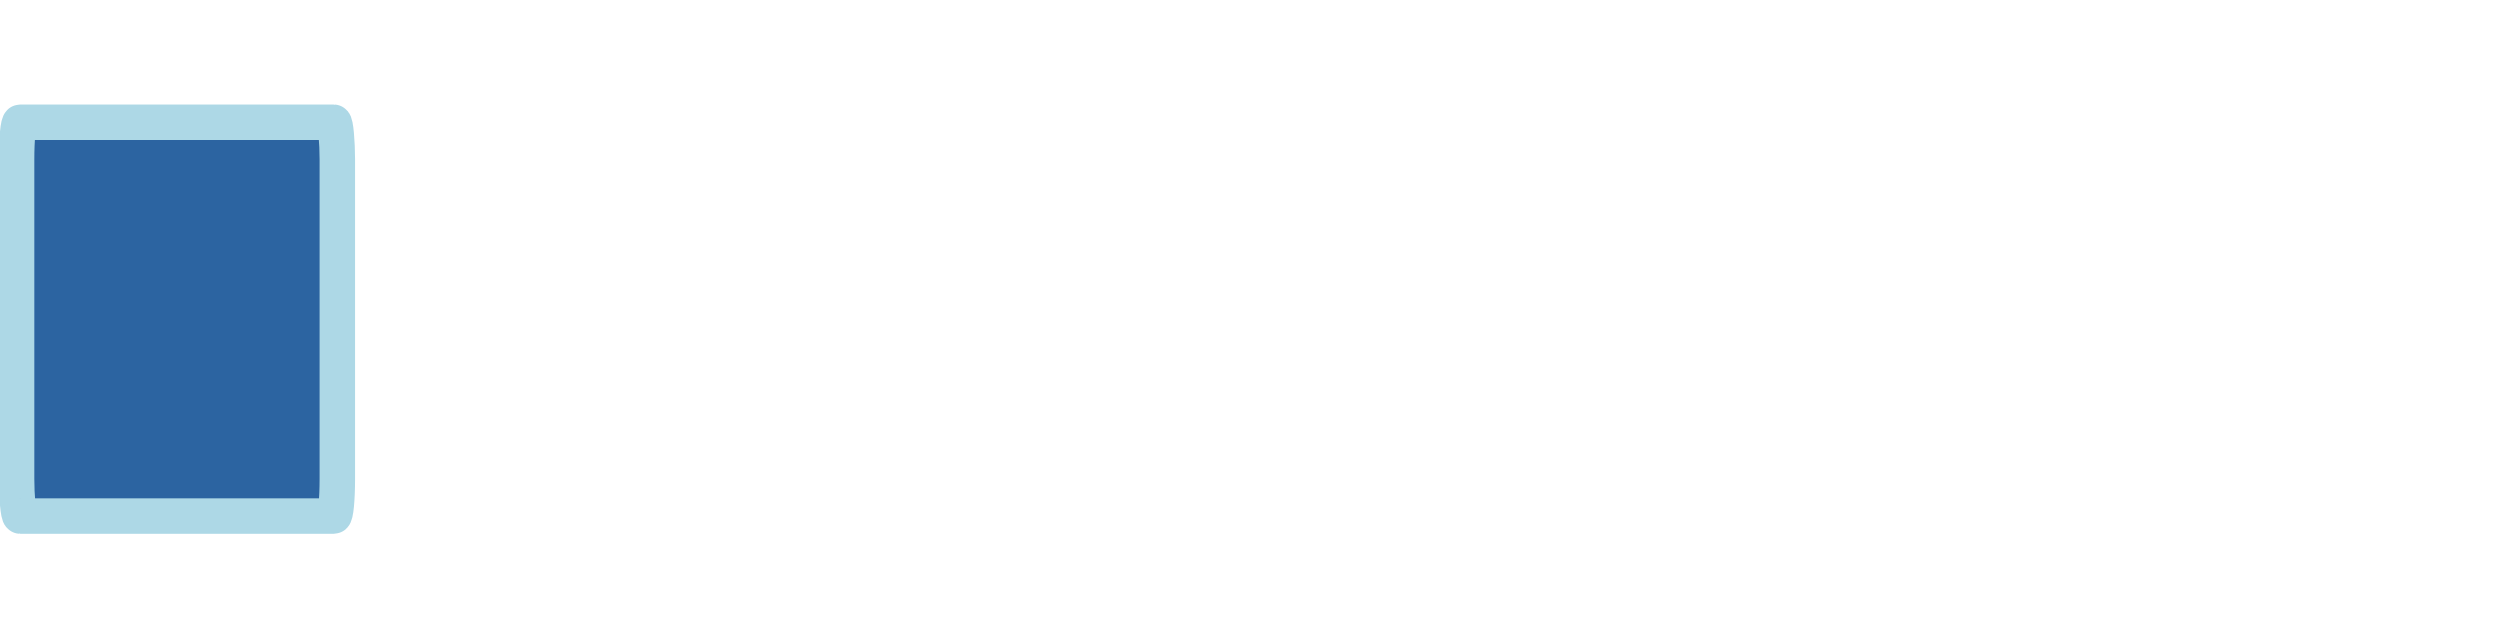 <?xml version="1.0" encoding="UTF-8" standalone="no"?>
<!-- ABLS-HABITAT Bruno Lefèvre BRULEUR GAZ CHAUDIERE 19 10 2024 -->

<svg
   version="1.1"
   id="test-anime"
   wigth="156"
   height="39"
   viewBox="0 0 156 39"
   xml:space="preserve"
   sodipodi:docname="Bruleur_inerte_source_A.svg"
   inkscape:version="1.4 (e7c3feb100, 2024-10-09)"
   width="156"
   xmlns:inkscape="http://www.inkscape.org/namespaces/inkscape"
   xmlns:sodipodi="http://sodipodi.sourceforge.net/DTD/sodipodi-0.dtd"
   xmlns:xlink="http://www.w3.org/1999/xlink"
   xmlns="http://www.w3.org/2000/svg"
   xmlns:svg="http://www.w3.org/2000/svg"><sodipodi:namedview
   id="namedview4"
   pagecolor="#717171"
   bordercolor="#666666"
   borderopacity="1.0"
   inkscape:showpageshadow="2"
   inkscape:pageopacity="0.0"
   inkscape:pagecheckerboard="true"
   inkscape:deskcolor="#383838"
   inkscape:zoom="3.0180745"
   inkscape:cx="79.023894"
   inkscape:cy="37.109753"
   inkscape:window-width="1920"
   inkscape:window-height="975"
   inkscape:window-x="0"
   inkscape:window-y="0"
   inkscape:window-maximized="1"
   inkscape:current-layer="g1" />

<defs
   id="defs4"><radialGradient
   id="radialGradient6"
   cx="0.5"
   cy="0.5"
   fx="0.5"
   fy="0.5"
   r="0.5">
   <animate
   attributeType="XML"
   attributeName="fy"
   begin="0s;path130.end"
   dur="1s"
   values="0%;100%;0%"
   repeatCount="indefinite"> </animate>
     <stop
   offset="0%"
   stop-color="red"
   id="stop5"> </stop>
     <stop
   offset="100%"
   stop-color="gold"
   id="stop6"> </stop>
  </radialGradient>

<!-- Gradient1 -->
  <radialGradient
   id="Gradient1"
   cx="0.5"
   cy="0.5"
   fx="0.5"
   fy="0.5"
   r="0.5">
   <animate
   attributeType="XML"
   attributeName="fy"
   begin="0s;path130.end"
   dur="1s"
   values="0%;100%;0%"
   repeatCount="indefinite"> </animate>
     <stop
   offset="0%"
   stop-color="red"
   id="stop1"> </stop>
     <stop
   offset="100%"
   stop-color="gold"
   id="stop2"> </stop>
  </radialGradient>

<!-- Gradient2 -->
  <radialGradient
   id="Gradient2"
   cx="0.5"
   cy="0.5"
   fx="0.5"
   fy="0.5"
   r="0.4">
     <animate
   attributeName="fy"
   attributeType="XML"
   dur="0.5s"
   values="0%;100%;0%"
   repeatCount="indefinite"> </animate>
     <stop
   offset="0%"
   stop-color="blue"
   id="stop3"> </stop>
     <stop
   offset="100%"
   stop-color="orange"
   id="stop4"> </stop>
  </radialGradient>

<!-- FILTRE -->

<filter
   inkscape:label="Ridged Border"
   inkscape:menu="Bevels"
   inkscape:menu-tooltip="Ridged border with inner bevel"
   style="color-interpolation-filters:sRGB"
   id="filter2"
   x="-0.055"
   y="-0.045"
   width="1.111"
   height="1.09"><feMorphology
     radius="4.3"
     in="SourceAlpha"
     result="result91"
     id="feMorphology1" /><feComposite
     operator="out"
     in="SourceGraphic"
     in2="result91"
     id="feComposite1" /><feGaussianBlur
     result="result0"
     stdDeviation="1.2"
     id="feGaussianBlur1" /><feDiffuseLighting
     diffuseConstant="1"
     id="feDiffuseLighting1"><feDistantLight
       elevation="66"
       azimuth="225"
       id="feDistantLight1" /></feDiffuseLighting><feBlend
     mode="multiply"
     in2="SourceGraphic"
     id="feBlend1" /><feComposite
     operator="in"
     in2="SourceAlpha"
     id="feComposite2" /></filter><filter
   inkscape:collect="always"
   style="color-interpolation-filters:sRGB"
   id="filter28"
   x="-0.047"
   y="-0.032"
   width="1.094"
   height="1.064"><feGaussianBlur
     inkscape:collect="always"
     stdDeviation="0.221"
     id="feGaussianBlur28" /></filter><radialGradient
   inkscape:collect="always"
   xlink:href="#Gradient2"
   id="radialGradient4"
   cx="76.26"
   cy="63.68"
   fx="76.26"
   fy="63.68"
   r="5.919"
   gradientTransform="scale(0.835,1.198)"
   gradientUnits="userSpaceOnUse" />


</defs>

<!-- GRANDE FLAMME -->


<!-- MOYENNE FLAMME -->


<!-- PETITE FLAMME GAZ -->


<!-- BOITIER BRULEUR -->
   <g
   id="g1"
   transform="matrix(0.305,0,0,0.305,69.401,17.377)"><g
     fill="url(#Gradient2)"
     gradientUnits="userSpaceOnUse"
     id="g3"
     style="display:inline;opacity:1;fill:url(#radialGradient4);fill-opacity:1;filter:url(#filter28)"
     transform="matrix(0,6.709,-11.867,0,844.55,-422.465)">


</g><rect
     style="fill:#2c64a1;stroke:#add8e6;stroke-width:0.8;stroke-linejoin:round;stroke-miterlimit:3;stroke-dasharray:none;stroke-opacity:1;paint-order:markers fill stroke;filter:url(#filter2)"
     id="rect1"
     width="7.234"
     height="8.882"
     x="0.4"
     y="2.675"
     rx="0.082"
     ry="0.835"
     transform="matrix(9.071,0,0,9.071,-227.778,-56.228)" /></g>

</svg>
